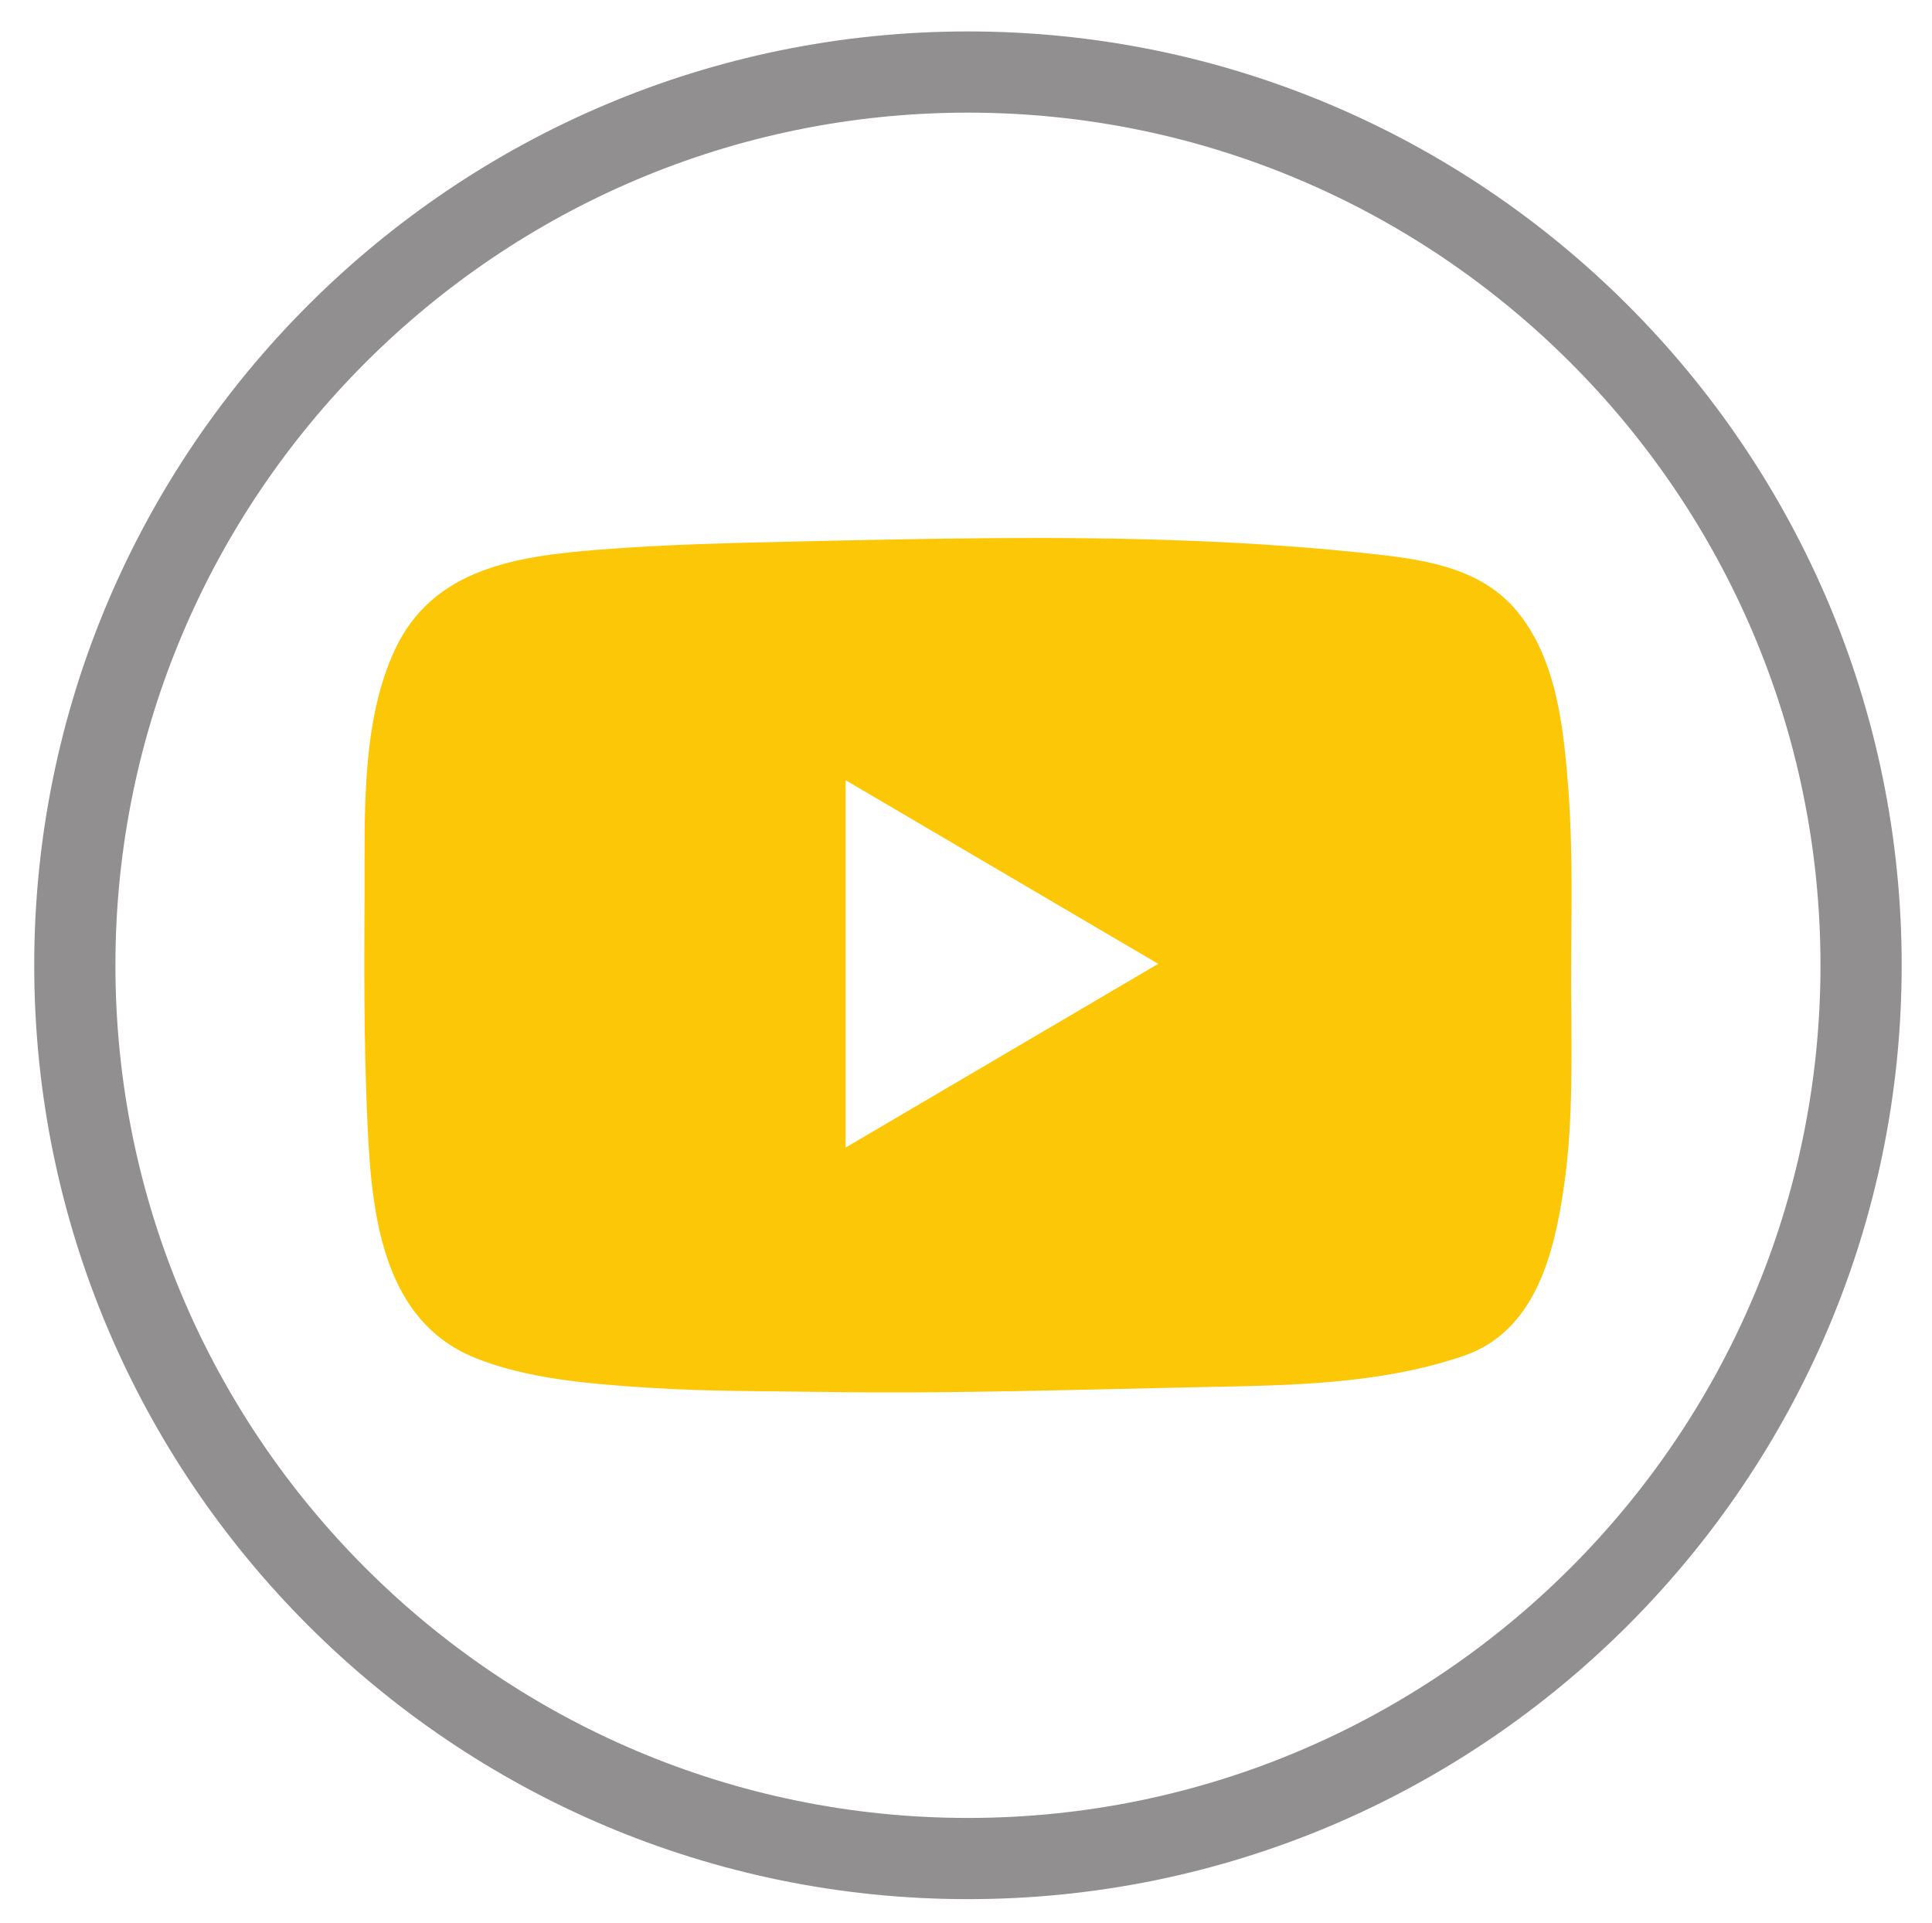 <?xml version="1.0" encoding="UTF-8" standalone="no"?>
<!-- Created with Inkscape (http://www.inkscape.org/) -->

<svg
   xmlns:dc="http://purl.org/dc/elements/1.1/"
   xmlns:cc="http://creativecommons.org/ns#"
   xmlns:rdf="http://www.w3.org/1999/02/22-rdf-syntax-ns#"
   xmlns:svg="http://www.w3.org/2000/svg"
   xmlns="http://www.w3.org/2000/svg"
   xmlns:sodipodi="http://sodipodi.sourceforge.net/DTD/sodipodi-0.dtd"
   xmlns:inkscape="http://www.inkscape.org/namespaces/inkscape"
   width="60.915mm"
   height="60.628mm"
   viewBox="0 0 60.915 60.628"
   version="1.1"
   id="svg1453"
   inkscape:version="0.92.3 (2405546, 2018-03-11)"
   sodipodi:docname="video.svg">
  <defs
     id="defs1447">
    <clipPath
       clipPathUnits="userSpaceOnUse"
       id="clipPath482">
      <path
         d="M 0,0 H 2560 V 5670 H 0 Z"
         id="path480"
         inkscape:connector-curvature="0" />
    </clipPath>
    <clipPath
       clipPathUnits="userSpaceOnUse"
       id="clipPath456">
      <path
         d="M 0,0 H 2560 V 5670 H 0 Z"
         id="path454"
         inkscape:connector-curvature="0" />
    </clipPath>
  </defs>
  <sodipodi:namedview
     id="base"
     pagecolor="#ffffff"
     bordercolor="#666666"
     borderopacity="1.0"
     inkscape:pageopacity="0.0"
     inkscape:pageshadow="2"
     inkscape:zoom="1.979899"
     inkscape:cx="272.76835"
     inkscape:cy="-33.042083"
     inkscape:document-units="mm"
     inkscape:current-layer="layer1"
     showgrid="false"
     inkscape:window-width="2560"
     inkscape:window-height="1377"
     inkscape:window-x="2040"
     inkscape:window-y="-8"
     inkscape:window-maximized="1" />
  <g
     inkscape:label="Livello 1"
     inkscape:groupmode="layer"
     id="layer1"
     transform="translate(426.576,112.802)">
    <g
       id="g46"
       transform="matrix(0.32,0,0,-0.32,-396.057,-109.251)">
      <path
         d="m 0,0 c -46.317,0 -84,-37.682 -84,-83.999 0,-46.317 37.683,-84 84,-84 46.317,0 84,37.683 84,84 C 84,-37.682 46.317,0 0,0 m 0,-175.999 c -50.729,0 -92,41.271 -92,92 C -92,-33.271 -50.729,8 0,8 c 50.729,0 92,-41.271 92,-91.999 0,-50.729 -41.271,-92 -92,-92"
         style="fill:#918f90;fill-opacity:1;fill-rule:nonzero;stroke:none"
         id="path48"
         inkscape:connector-curvature="0" />
    </g>
    <path
       d="m -399.914,-76.626 v -11.58 c 3.282,1.928 6.533,3.837 9.856,5.789 -3.312,1.946 -6.563,3.857 -9.856,5.792 m 22.861,-9.939 c -0.016,-0.451 -0.039,-0.902 -0.073,-1.351 -0.146,-1.908 -0.359,-4.093 -1.62,-5.619 -1.079,-1.306 -2.75,-1.601 -4.336,-1.781 -2.009,-0.227 -4.027,-0.364 -6.047,-0.442 -4.091,-0.156 -8.186,-0.066 -12.277,0.025 -2.102,0.047 -4.205,0.093 -6.301,0.26 -2.573,0.205 -5.221,0.582 -6.419,3.154 -1.076,2.308 -0.943,5.239 -0.956,7.723 -0.012,2.227 -0.019,4.455 0.07,6.68 0.116,2.888 0.287,6.65 3.405,7.916 1.664,0.676 3.674,0.827 5.451,0.943 1.884,0.123 3.773,0.108 5.66,0.136 3.957,0.059 7.913,-0.077 11.869,-0.155 2.747,-0.054 5.568,-0.085 8.197,-0.983 2.269,-0.774 2.862,-3.234 3.168,-5.367 0.305,-2.12 0.227,-4.271 0.224,-6.405 -0.003,-1.577 0.039,-3.157 -0.015,-4.733"
       style="fill:#fbc707;fill-opacity:1;fill-rule:nonzero;stroke:none;stroke-width:0.32"
       id="path52"
       inkscape:connector-curvature="0" />
  </g>
</svg>
